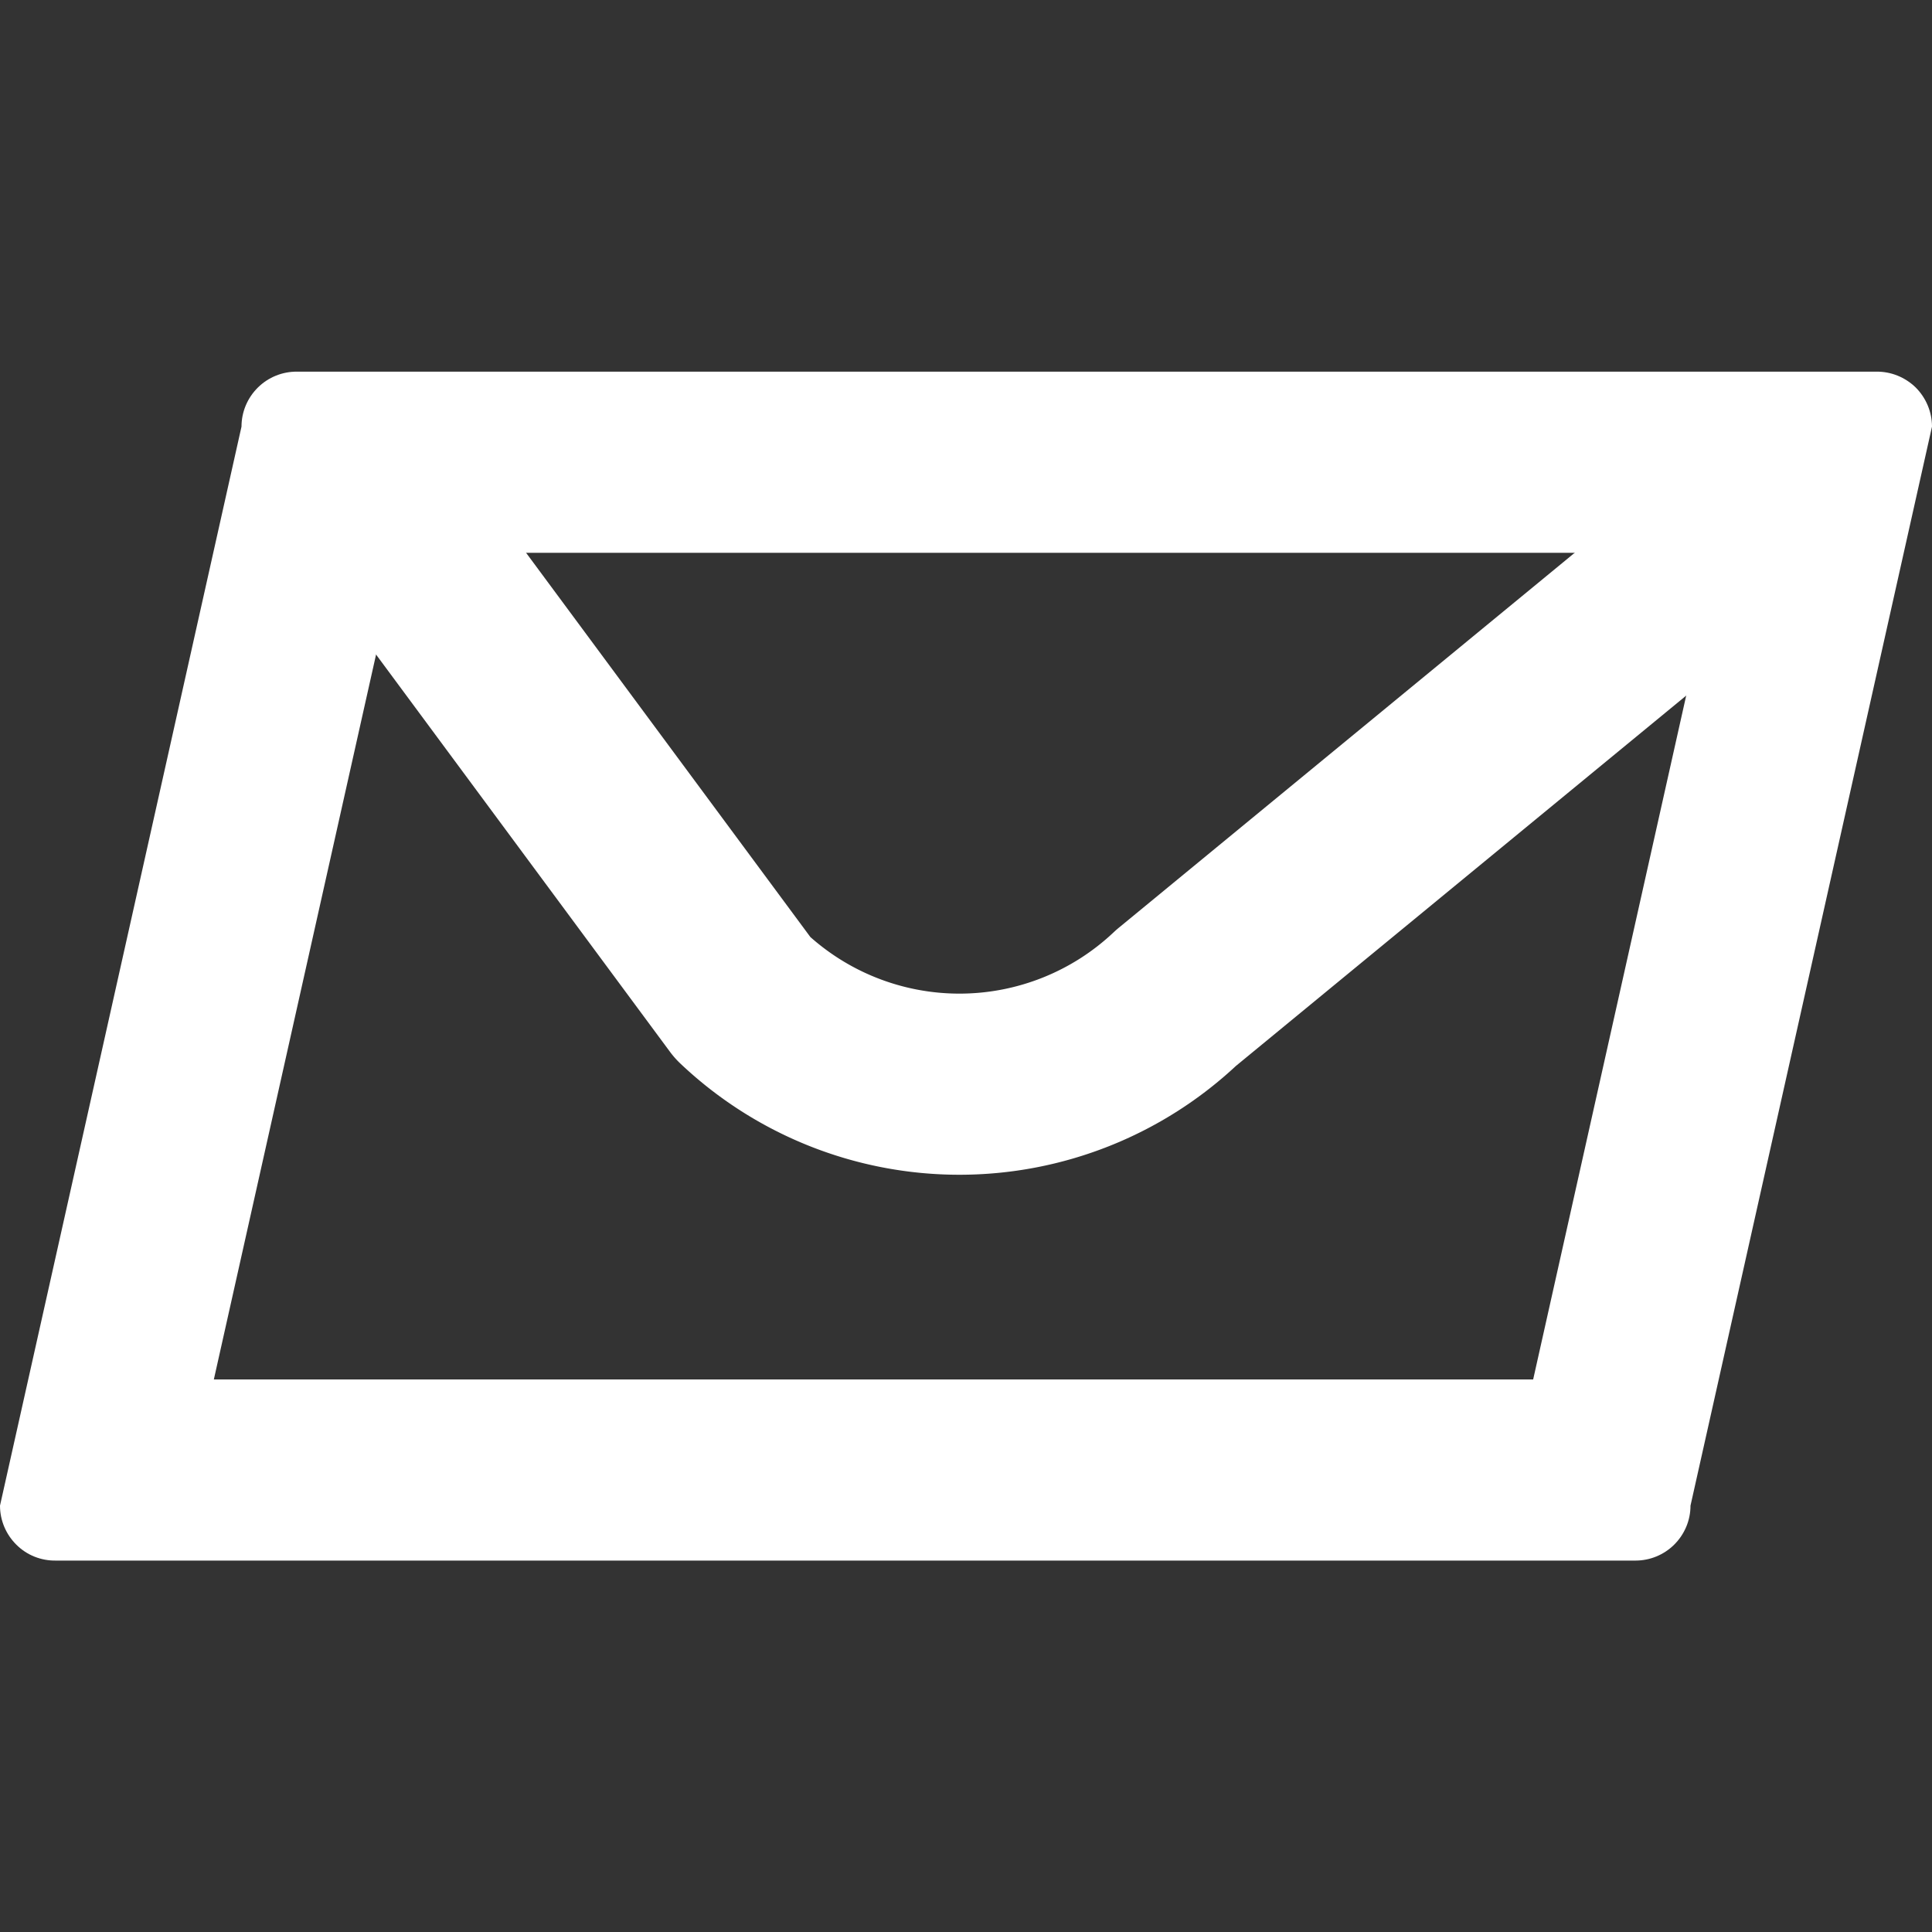 <svg id="mail" xmlns="http://www.w3.org/2000/svg" width="16" height="16" viewBox="0 0 16 16">
  <rect x="0" y="0" width="16" height="16" fill="#333333" stroke="none"/>
  <rect id="Прямоугольник_4925" data-name="Прямоугольник 4925" width="16" height="16" fill="#fff" opacity="0"/>
  <g id="Сгруппировать_32211" data-name="Сгруппировать 32211" transform="translate(3047 17006.078)">
    <g id="Контур_2" data-name="Контур 2" transform="translate(-3053 -17003.5)" fill="none" stroke-miterlimit="10">
      <path d="M19.539,10.346H6.462A.455.455,0,0,1,6,9.891L8,.955A.455.455,0,0,1,8.462.5H21.539A.455.455,0,0,1,22,.955L20,9.891a.455.455,0,0,1-.462.455Z" stroke="none"/>
      <path d="M 18.697 8.846 L 20.229 2 L 9.303 2 L 7.771 8.846 L 18.697 8.846 M 19.545 10.346 C 19.543 10.346 19.541 10.346 19.539 10.346 L 6.462 10.346 C 6.34 10.348 6.222 10.301 6.136 10.215 C 6.049 10.129 6 10.013 6 9.891 L 8 0.955 C 8 0.833 8.049 0.717 8.136 0.631 C 8.222 0.546 8.34 0.498 8.462 0.5 L 21.539 0.5 C 21.66 0.498 21.778 0.546 21.865 0.631 C 21.951 0.717 22 0.834 22 0.955 L 20 9.891 C 20 10.013 19.951 10.129 19.864 10.215 C 19.779 10.299 19.664 10.346 19.545 10.346 Z" stroke="none" fill="#fff"/>
    </g>
    <path id="Контур_3" data-name="Контур 3" d="M21.914,1.134,16.8,5.34a2.61,2.61,0,0,1-3.589,0L10,1" transform="translate(-3054.06 -17003.154)" fill="none" stroke="#fff" stroke-linecap="round" stroke-linejoin="round" stroke-width="1.5"/>
  </g>
</svg>

